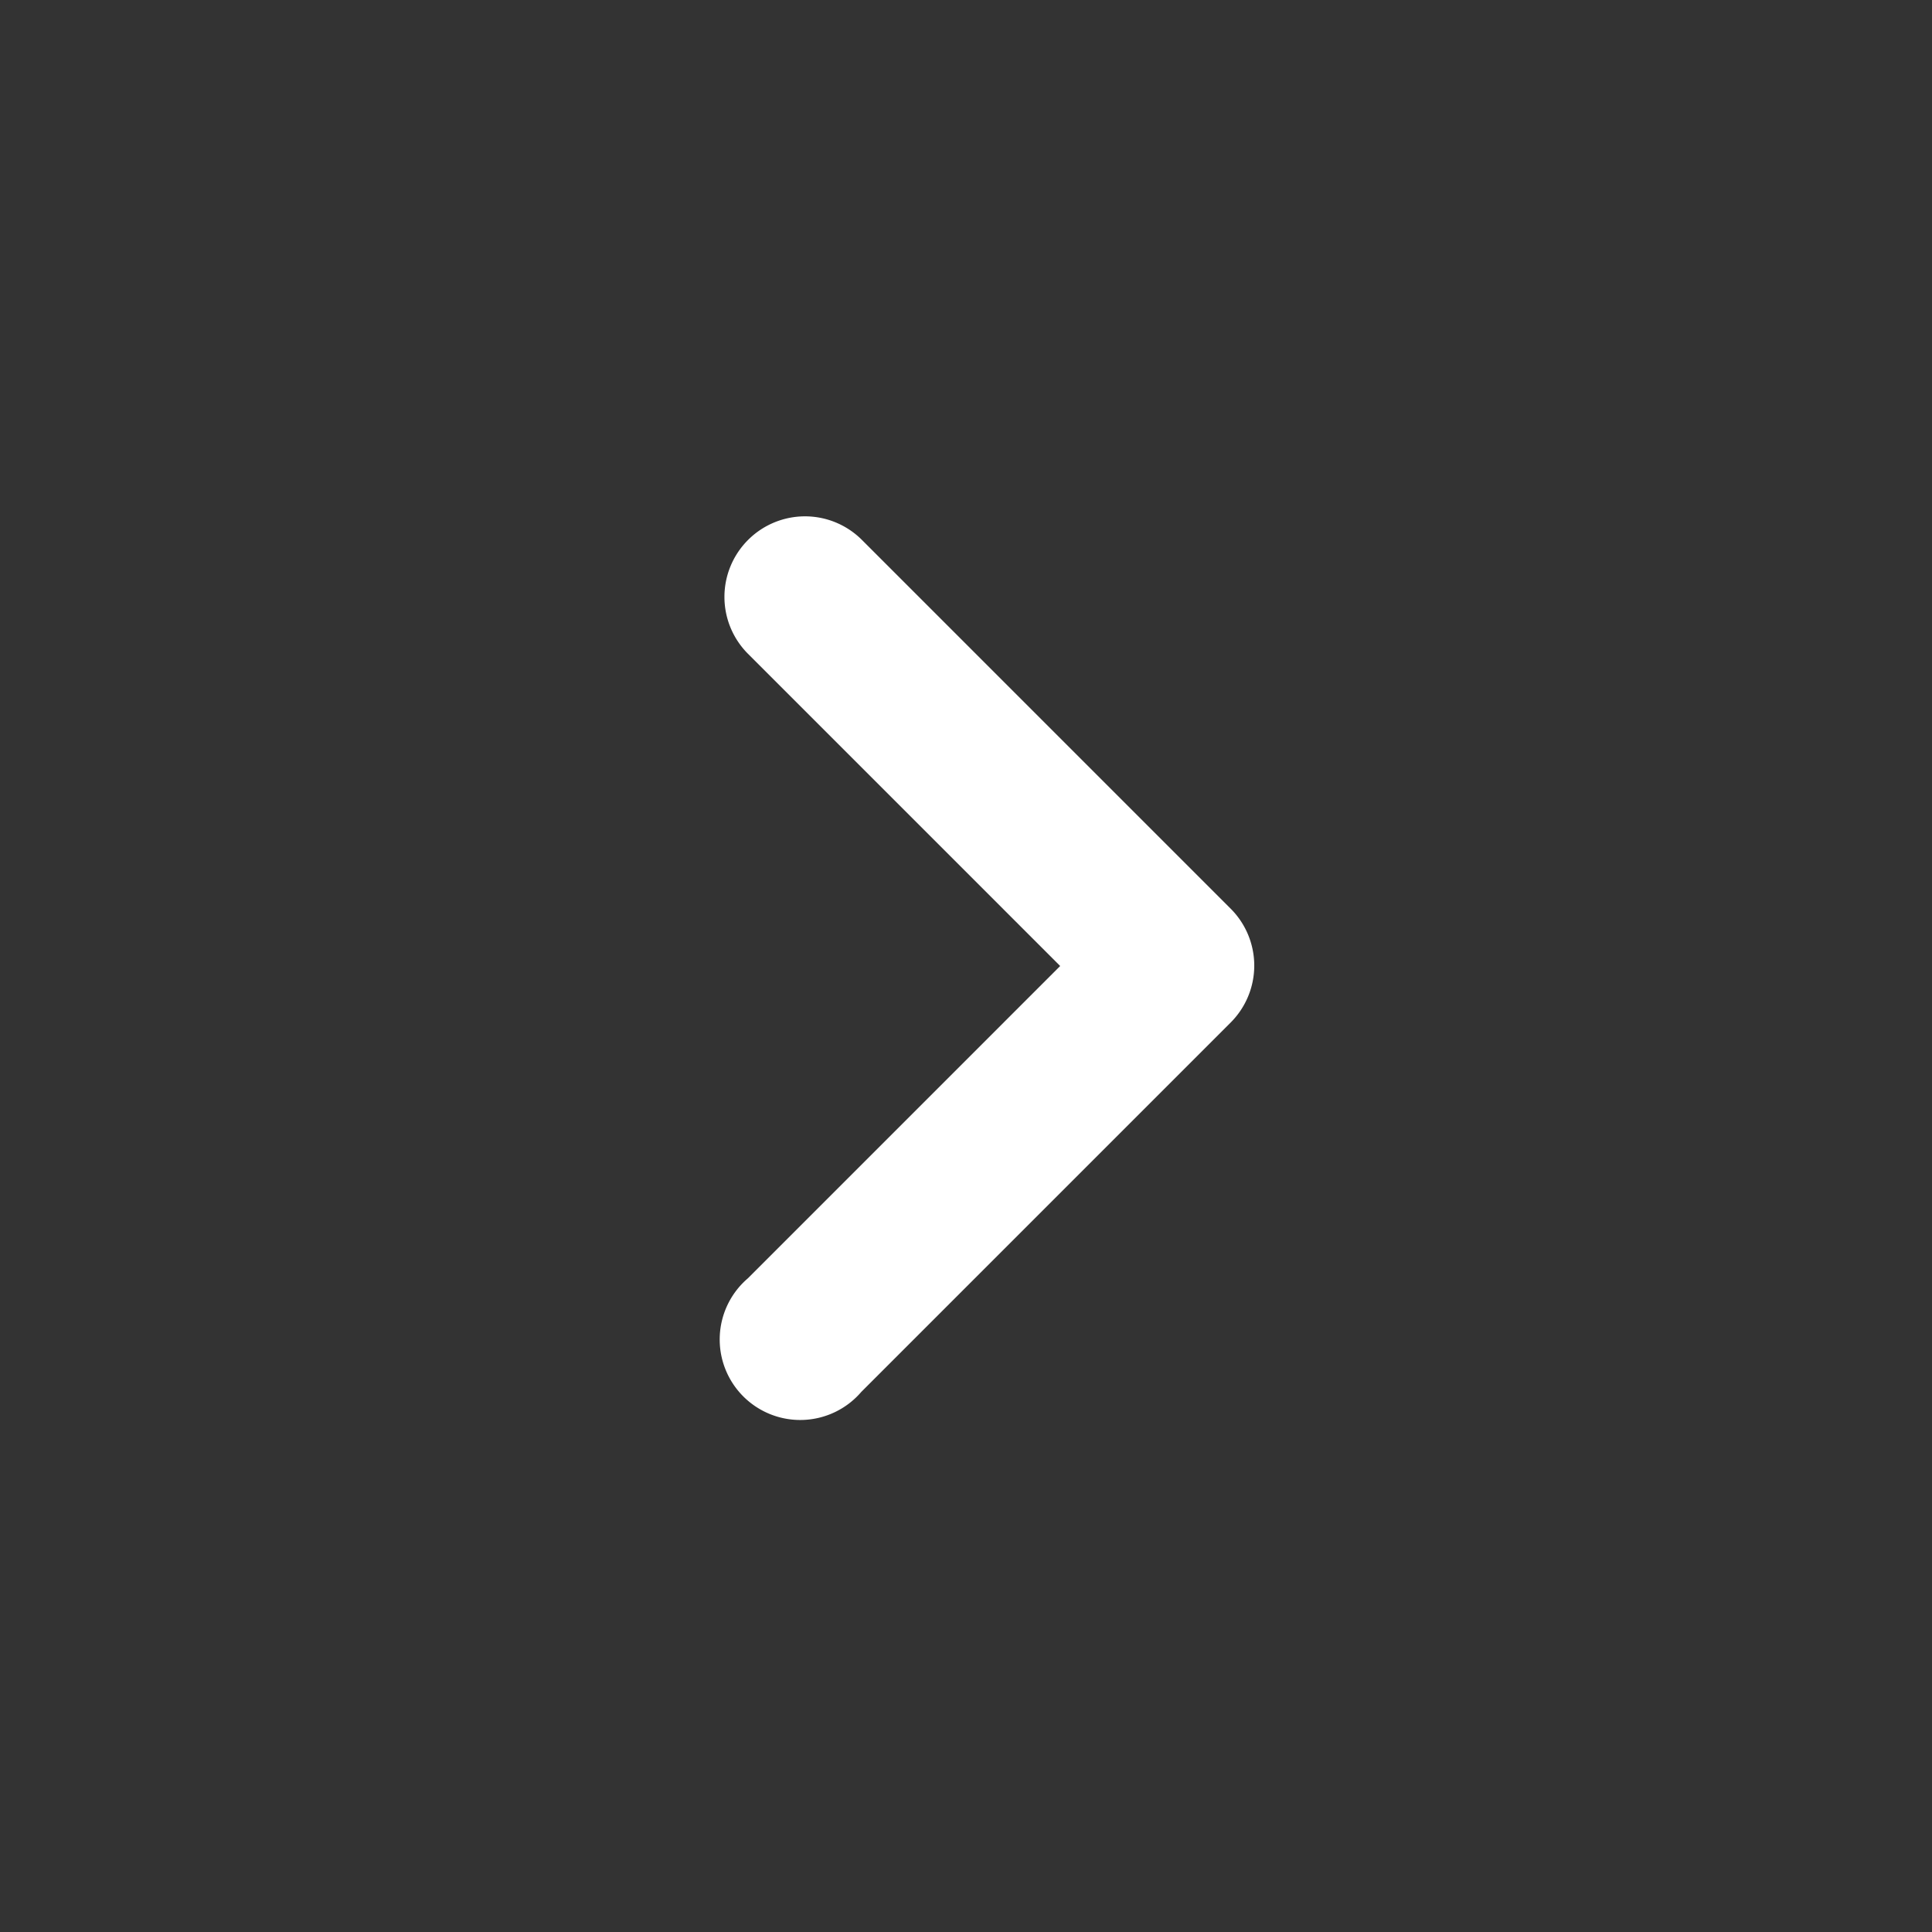 <svg id="chevron_right_black_24dp_1_" data-name="chevron_right_black_24dp (1)" xmlns="http://www.w3.org/2000/svg" width="24" height="24" viewBox="0 0 24 24"><rect x="0" y="0" width="24" height="24" fill="#333333" stroke="none"/><path id="Path_3" data-name="Path 3" d="M0,0H24V24H0Z" fill="none"/><path id="Path_4" data-name="Path 4" d="M9.29,6.71a1,1,0,0,0,0,1.41L13.17,12,9.29,15.88a1,1,0,1,0,1.41,1.41l4.59-4.59a1,1,0,0,0,0-1.41L10.7,6.7A1,1,0,0,0,9.29,6.71Z" fill="#fff"/></svg>